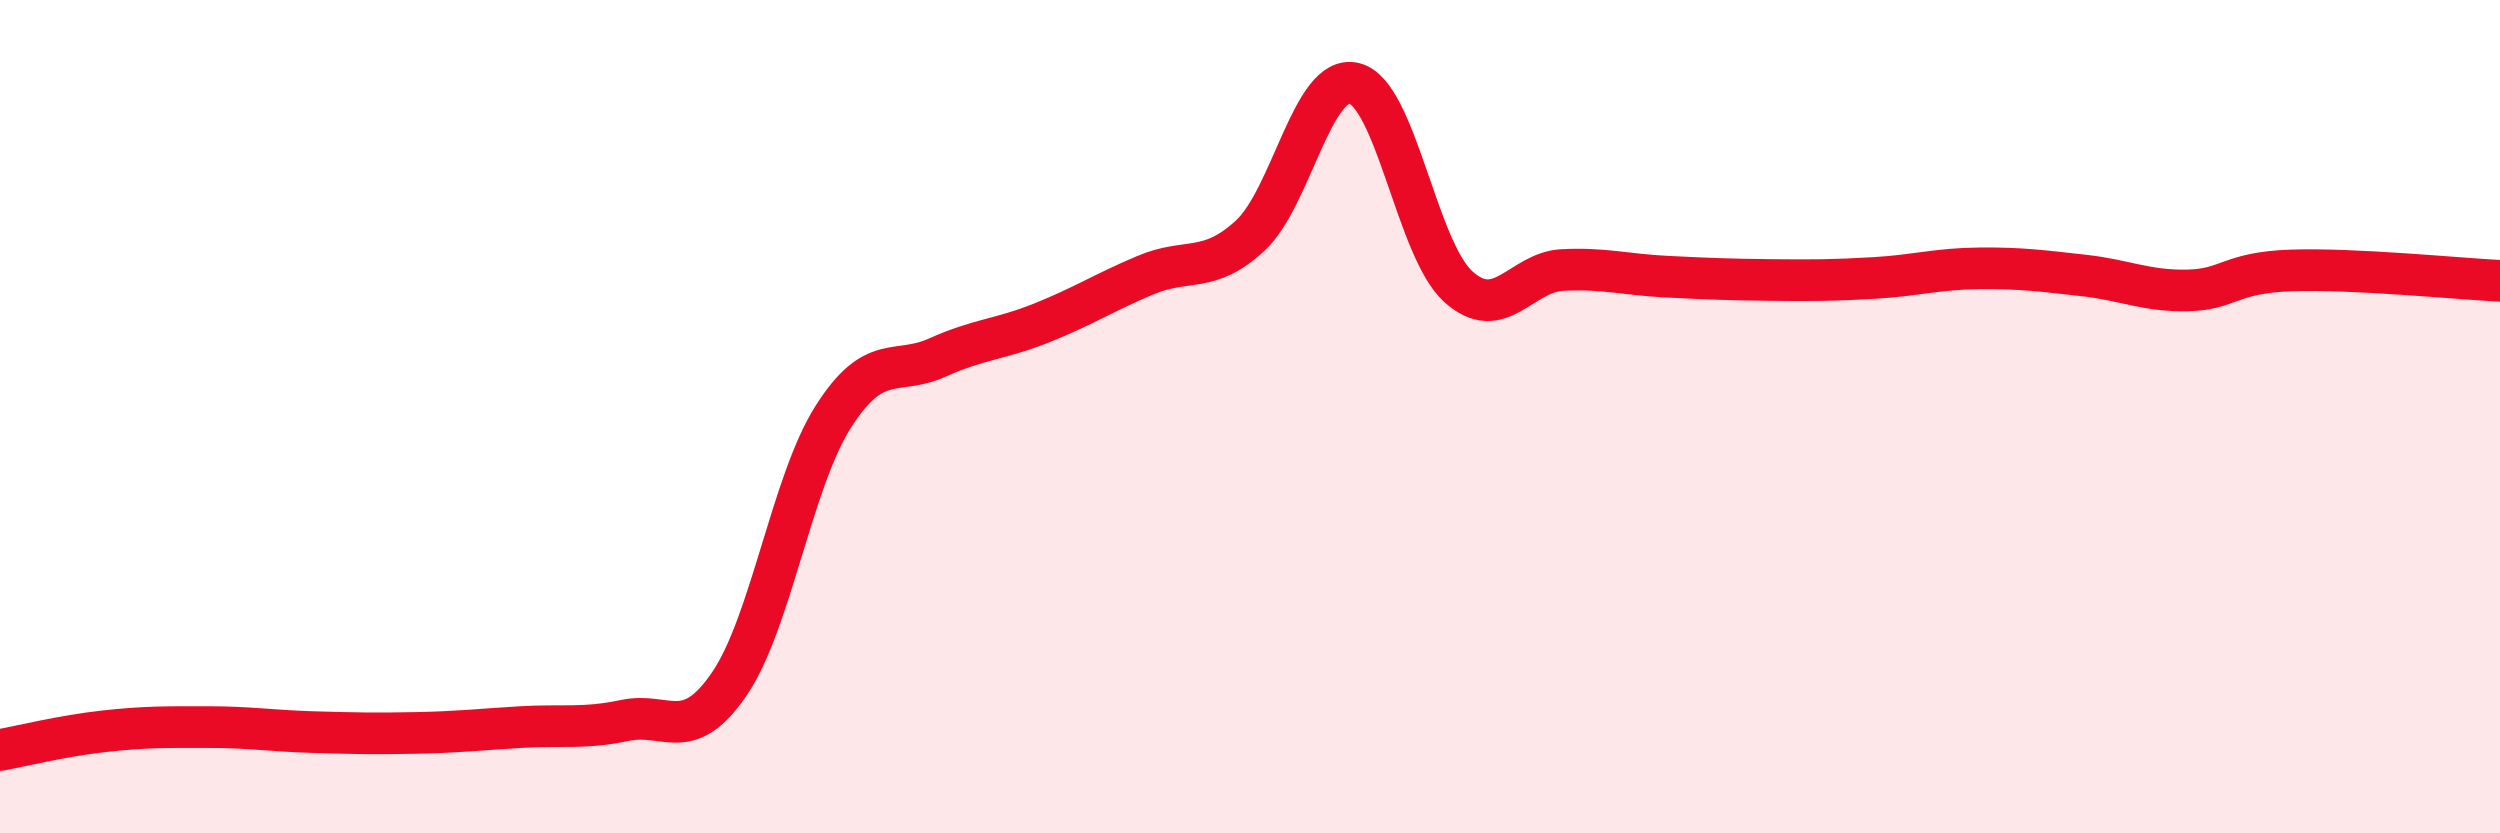 
    <svg width="60" height="20" viewBox="0 0 60 20" xmlns="http://www.w3.org/2000/svg">
      <path
        d="M 0,18 C 0.5,17.91 1.5,17.66 2.5,17.55 C 3.5,17.44 4,17.45 5,17.45 C 6,17.45 6.5,17.54 7.5,17.57 C 8.5,17.6 9,17.61 10,17.59 C 11,17.57 11.5,17.51 12.5,17.45 C 13.5,17.39 14,17.5 15,17.29 C 16,17.08 16.5,17.88 17.5,16.42 C 18.5,14.96 19,11.57 20,10 C 21,8.43 21.5,9.03 22.5,8.58 C 23.5,8.13 24,8.15 25,7.75 C 26,7.35 26.5,7.02 27.5,6.6 C 28.5,6.18 29,6.58 30,5.66 C 31,4.74 31.5,1.76 32.5,2 C 33.5,2.24 34,5.98 35,6.88 C 36,7.78 36.5,6.53 37.5,6.48 C 38.5,6.43 39,6.59 40,6.64 C 41,6.69 41.5,6.71 42.5,6.72 C 43.5,6.73 44,6.73 45,6.67 C 46,6.61 46.5,6.45 47.5,6.44 C 48.5,6.43 49,6.5 50,6.61 C 51,6.72 51.5,6.99 52.5,6.97 C 53.5,6.95 53.5,6.54 55,6.49 C 56.5,6.44 59,6.69 60,6.74L60 20L0 20Z"
        fill="#EB0A25"
        opacity="0.1"
        stroke-linecap="round"
        stroke-linejoin="round"
      />
      <path
        d="M 0,18 C 0.5,17.91 1.5,17.66 2.5,17.55 C 3.5,17.44 4,17.45 5,17.45 C 6,17.45 6.5,17.54 7.5,17.57 C 8.5,17.6 9,17.61 10,17.59 C 11,17.57 11.5,17.51 12.5,17.45 C 13.5,17.39 14,17.5 15,17.29 C 16,17.08 16.5,17.88 17.5,16.42 C 18.5,14.96 19,11.57 20,10 C 21,8.43 21.5,9.03 22.5,8.58 C 23.5,8.13 24,8.15 25,7.75 C 26,7.35 26.5,7.02 27.5,6.6 C 28.5,6.18 29,6.58 30,5.66 C 31,4.74 31.5,1.76 32.5,2 C 33.5,2.24 34,5.98 35,6.88 C 36,7.78 36.5,6.53 37.5,6.48 C 38.5,6.43 39,6.59 40,6.64 C 41,6.69 41.5,6.71 42.5,6.72 C 43.5,6.73 44,6.73 45,6.67 C 46,6.61 46.5,6.45 47.5,6.44 C 48.5,6.43 49,6.5 50,6.61 C 51,6.72 51.5,6.99 52.5,6.97 C 53.5,6.95 53.5,6.54 55,6.49 C 56.5,6.44 59,6.69 60,6.74"
        stroke="#EB0A25"
        stroke-width="1"
        fill="none"
        stroke-linecap="round"
        stroke-linejoin="round"
      />
    </svg>
  